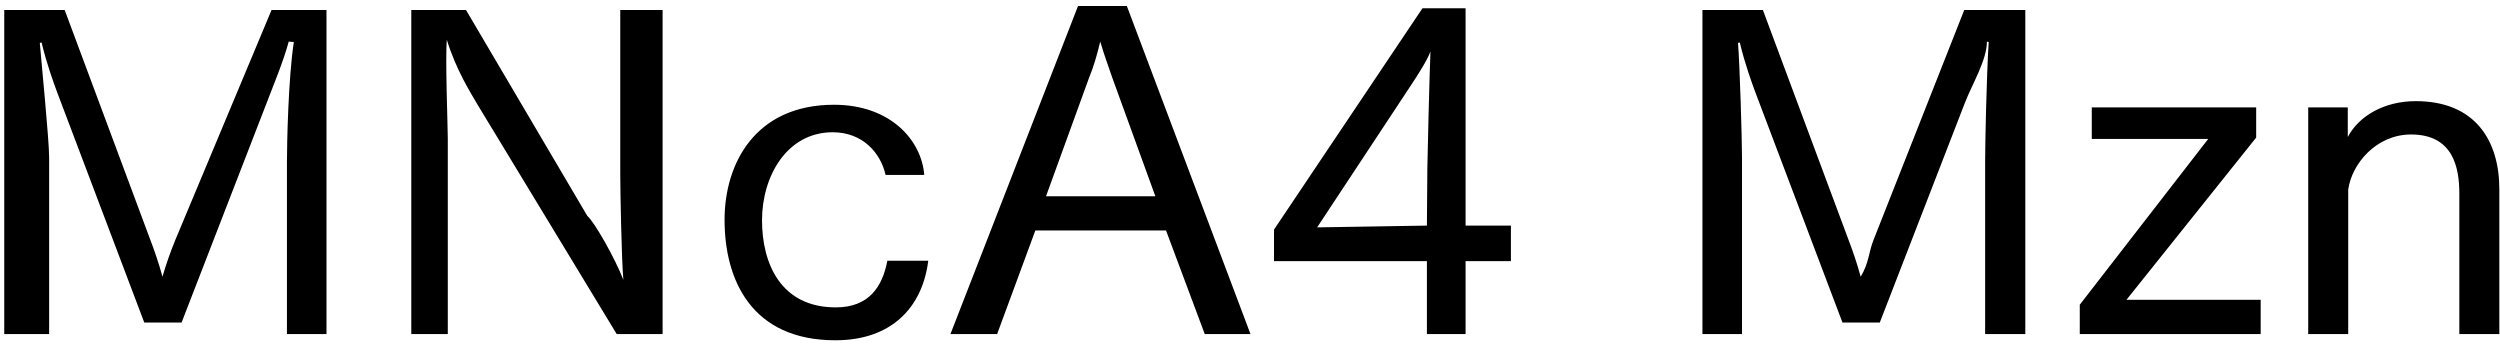 <svg 
 xmlns="http://www.w3.org/2000/svg"
 xmlns:xlink="http://www.w3.org/1999/xlink"
 width="405px" height="56px">
<path fill-rule="evenodd"  fill="rgb(0, 0, 0)"
 d="M398.412,54.117 L398.412,31.363 C398.412,27.258 397.476,21.786 390.60,21.786 C384.947,21.786 380.987,26.538 380.411,30.715 L380.411,54.117 L373.930,54.117 L373.930,17.394 L380.339,17.394 L380.339,22.2 C382.139,18.762 386.27,16.385 391.356,16.385 C400.933,16.385 404.893,22.722 404.893,30.67 L404.893,54.117 L398.412,54.117 ZM336.923,49.364 L357.733,22.506 L338.867,22.506 L338.867,17.394 L365.5,17.394 L365.5,22.290 L344.484,48.572 L366.230,48.572 L366.230,54.117 L336.923,54.117 L336.923,49.364 ZM321.592,26.250 C321.592,23.370 321.808,12.65 322.168,6.809 L321.880,6.737 C321.88,9.761 319.432,13.721 318.280,16.745 L304.527,52.245 L298.478,52.245 L284.365,14.945 C283.789,13.361 282.709,10.49 281.845,6.881 L281.557,6.953 C281.845,10.49 282.205,22.650 282.205,25.530 L282.205,54.117 L275.796,54.117 L275.796,1.624 L285.589,1.624 L299.486,38.923 C299.991,40.219 300.855,42.668 301.431,44.828 C302.79,42.596 302.727,40.796 303.519,38.851 L318.208,1.624 L328.1,1.624 L328.1,54.117 L321.592,54.117 L321.592,26.250 ZM237.424,54.117 L231.159,54.117 L231.159,42.308 L206.389,42.308 L206.389,37.195 L230.439,1.336 L237.424,1.336 L237.424,36.547 L244.768,36.547 L244.768,42.308 L237.424,42.308 L237.424,54.117 ZM228.495,13.937 L213.374,36.835 L231.159,36.547 L231.231,27.186 C231.231,26.106 231.591,11.57 231.735,8.321 C231.303,9.617 229.647,12.209 228.495,13.937 ZM188.896,37.339 L167.726,37.339 L161.534,54.117 L153.973,54.117 L174.639,0.976 L182.55,0.976 L202.577,54.117 L195.17,54.117 L188.896,37.339 ZM180.183,12.569 C179.751,11.273 178.887,8.969 178.239,6.737 C177.663,9.113 177.15,10.841 176.439,12.569 L169.454,31.795 L187.168,31.795 L180.183,12.569 ZM135.40,49.796 C140.8,49.796 142.960,46.412 143.753,42.236 L150.377,42.236 C149.441,49.76 144.473,55.125 135.328,55.125 C121.791,55.125 117.38,45.404 117.38,35.611 C117.38,26.466 122.367,16.97 135.112,16.97 C144.257,16.97 149.297,22.722 149.729,28.338 L143.464,28.338 C142.672,24.810 139.792,21.426 134.896,21.426 C127.47,21.426 123.447,28.554 123.447,35.683 C123.447,42.668 126.471,49.796 135.40,49.796 ZM77.368,16.961 C76.143,14.873 73.839,11.201 72.39,6.449 C72.111,9.329 72.543,20.562 72.543,22.506 L72.543,54.117 L66.63,54.117 L66.63,1.624 L75.495,1.624 L95.153,34.99 C96.305,35.971 99.617,41.804 100.986,45.332 C100.698,42.380 100.482,30.787 100.482,28.194 L100.482,1.624 L107.34,1.624 L107.34,54.117 L99.905,54.117 L77.368,16.961 ZM46.484,26.250 C46.484,23.370 46.700,12.65 47.60,6.809 L46.772,6.737 C45.980,9.761 44.323,13.721 43.171,16.745 L29.418,52.245 L23.370,52.245 L9.256,14.945 C8.680,13.361 7.600,10.49 6.736,6.881 L6.448,6.953 C6.736,10.49 7.96,22.650 7.96,25.530 L7.96,54.117 L0.688,54.117 L0.688,1.624 L10.480,1.624 L24.378,38.923 C24.882,40.219 25.746,42.668 26.322,44.828 C26.970,42.596 27.618,40.796 28.410,38.851 L43.99,1.624 L52.892,1.624 L52.892,54.117 L46.484,54.117 L46.484,26.250 Z"/>
</svg>